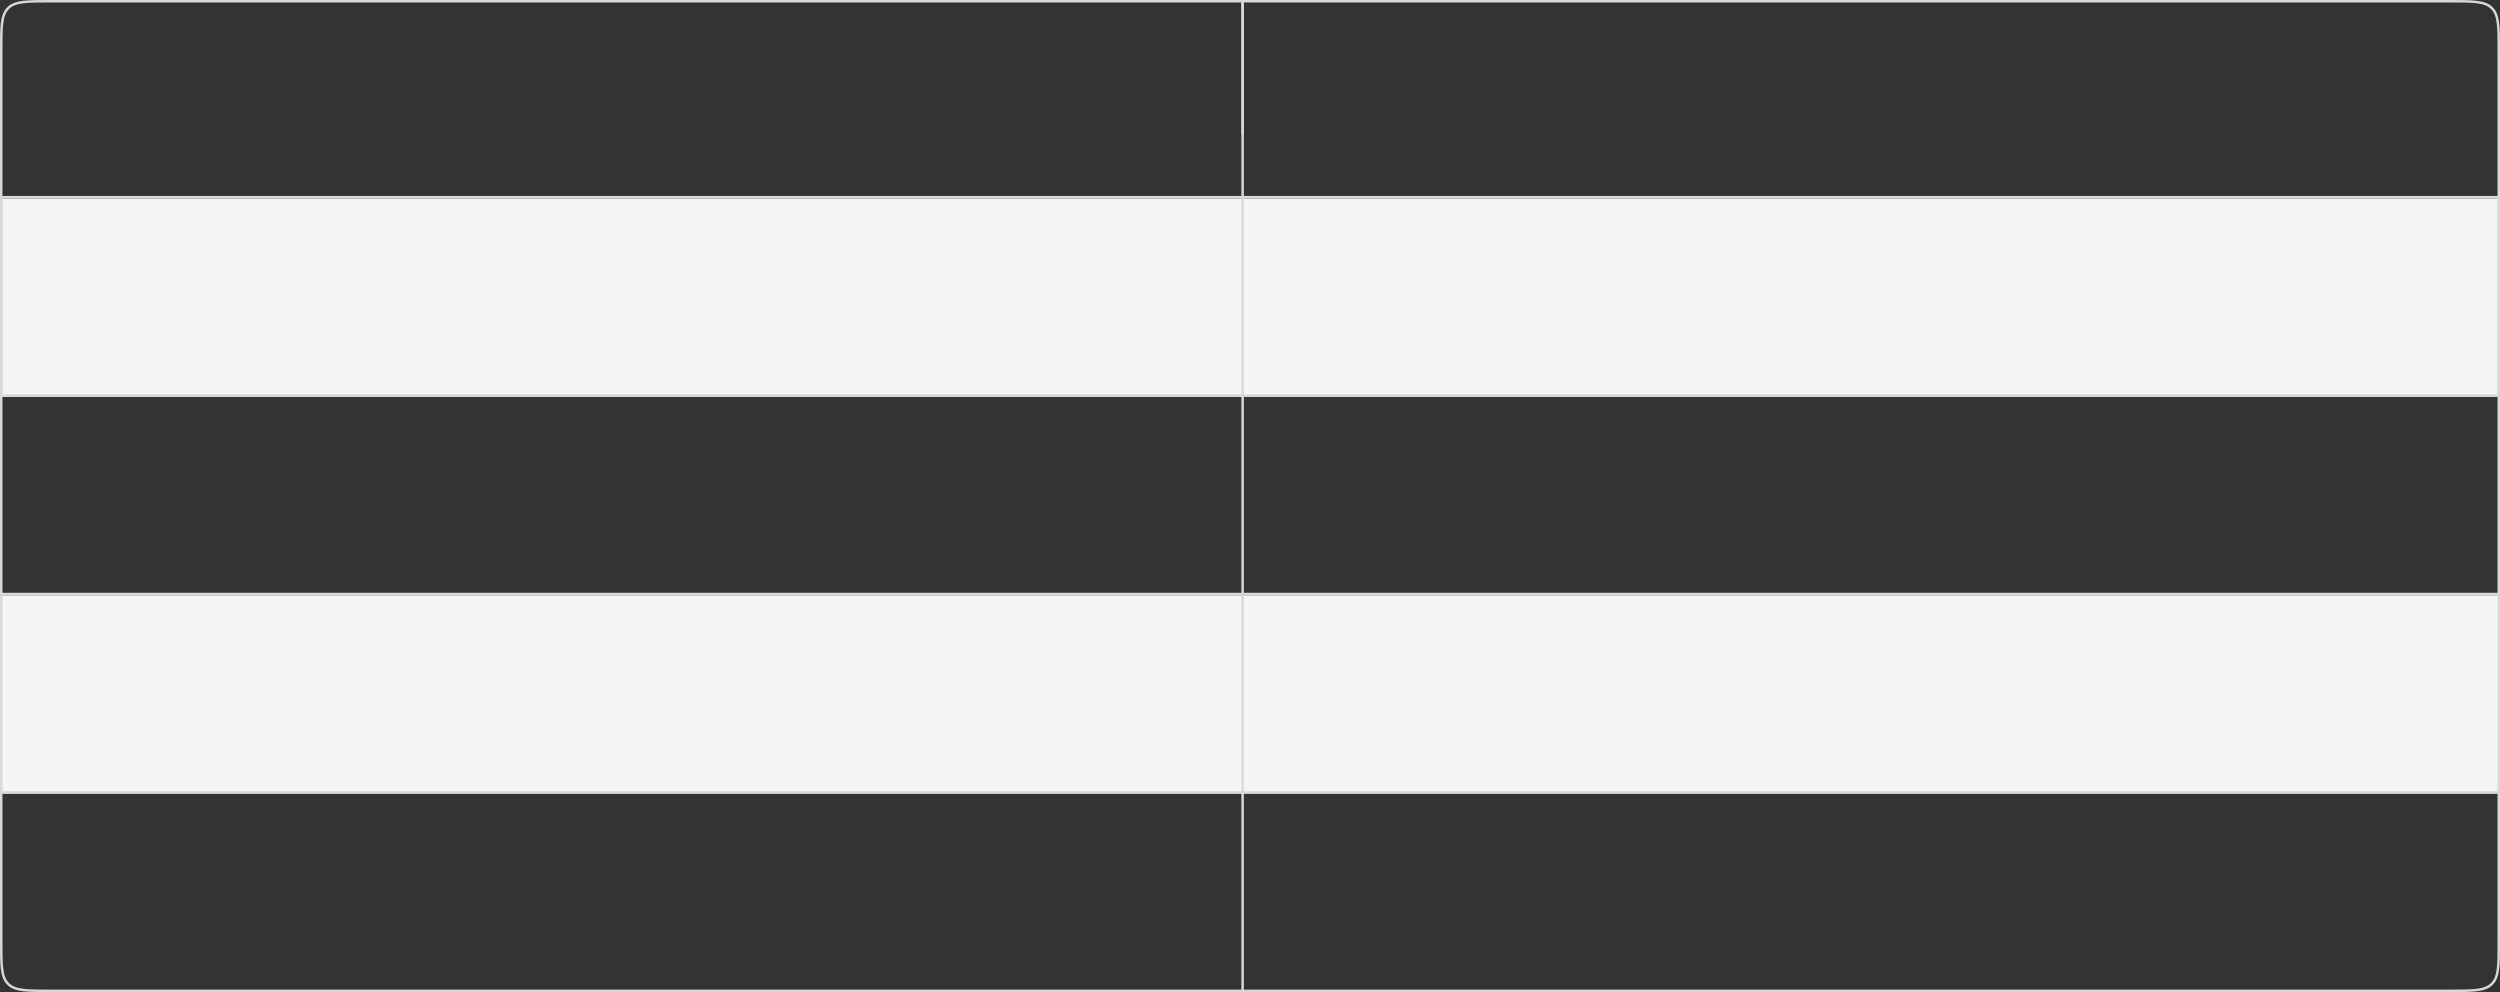 <?xml version="1.0" encoding="UTF-8"?> <svg xmlns="http://www.w3.org/2000/svg" width="504" height="200" viewBox="0 0 504 200" fill="none"><rect x="0" y="0" width="504" height="200" fill="#333333" stroke="none"/> <mask id="path-1-inside-1_107_591" fill="white"> <path d="M0 40H504V80H0V40Z"></path> </mask> <path d="M0 40H504V80H0V40Z" fill="#F5F5F5"></path> <path d="M0 40H504H0ZM504 80H0H504ZM-0.5 80V40H0.5V80H-0.5ZM504.5 40V80H503.5V40H504.5Z" fill="#D0D0D0" mask="url(#path-1-inside-1_107_591)"></path> <path d="M0 120H504V160H0V120Z" fill="#F5F5F5"></path> <line x1="2.18557e-08" y1="79.75" x2="504" y2="79.75" stroke="#D8D8D8" stroke-width="0.5"></line> <line x1="2.18557e-08" y1="39.75" x2="504" y2="39.75" stroke="#D8D8D8" stroke-width="0.5"></line> <line x1="2.18557e-08" y1="119.75" x2="504" y2="119.75" stroke="#D8D8D8" stroke-width="0.5"></line> <line x1="2.18557e-08" y1="159.75" x2="504" y2="159.75" stroke="#D8D8D8" stroke-width="0.5"></line> <line x1="250.512" y1="6.28785e-09" x2="250.512" y2="27" stroke="#D8D8D8" stroke-width="0.5"></line> <line x1="250.512" y1="-6.28785e-09" x2="250.512" y2="200" stroke="#D8D8D8" stroke-width="0.5"></line> <path d="M10 0.25H494C496.364 0.25 498.112 0.251 499.453 0.431C500.787 0.61 501.681 0.963 502.359 1.641C503.037 2.319 503.39 3.213 503.569 4.547C503.749 5.888 503.75 7.636 503.75 10V190C503.75 192.364 503.749 194.112 503.569 195.453C503.39 196.787 503.037 197.681 502.359 198.359C501.681 199.037 500.787 199.39 499.453 199.569C498.112 199.749 496.364 199.75 494 199.75H10C7.636 199.75 5.888 199.749 4.547 199.569C3.213 199.39 2.319 199.037 1.641 198.359C0.963 197.681 0.61 196.787 0.431 195.453C0.251 194.112 0.25 192.364 0.25 190V10C0.25 7.636 0.251 5.888 0.431 4.547C0.61 3.213 0.963 2.319 1.641 1.641C2.319 0.963 3.213 0.61 4.547 0.431C5.888 0.251 7.636 0.25 10 0.25Z" stroke="#D8D8D8" stroke-width="0.5"></path> </svg> 